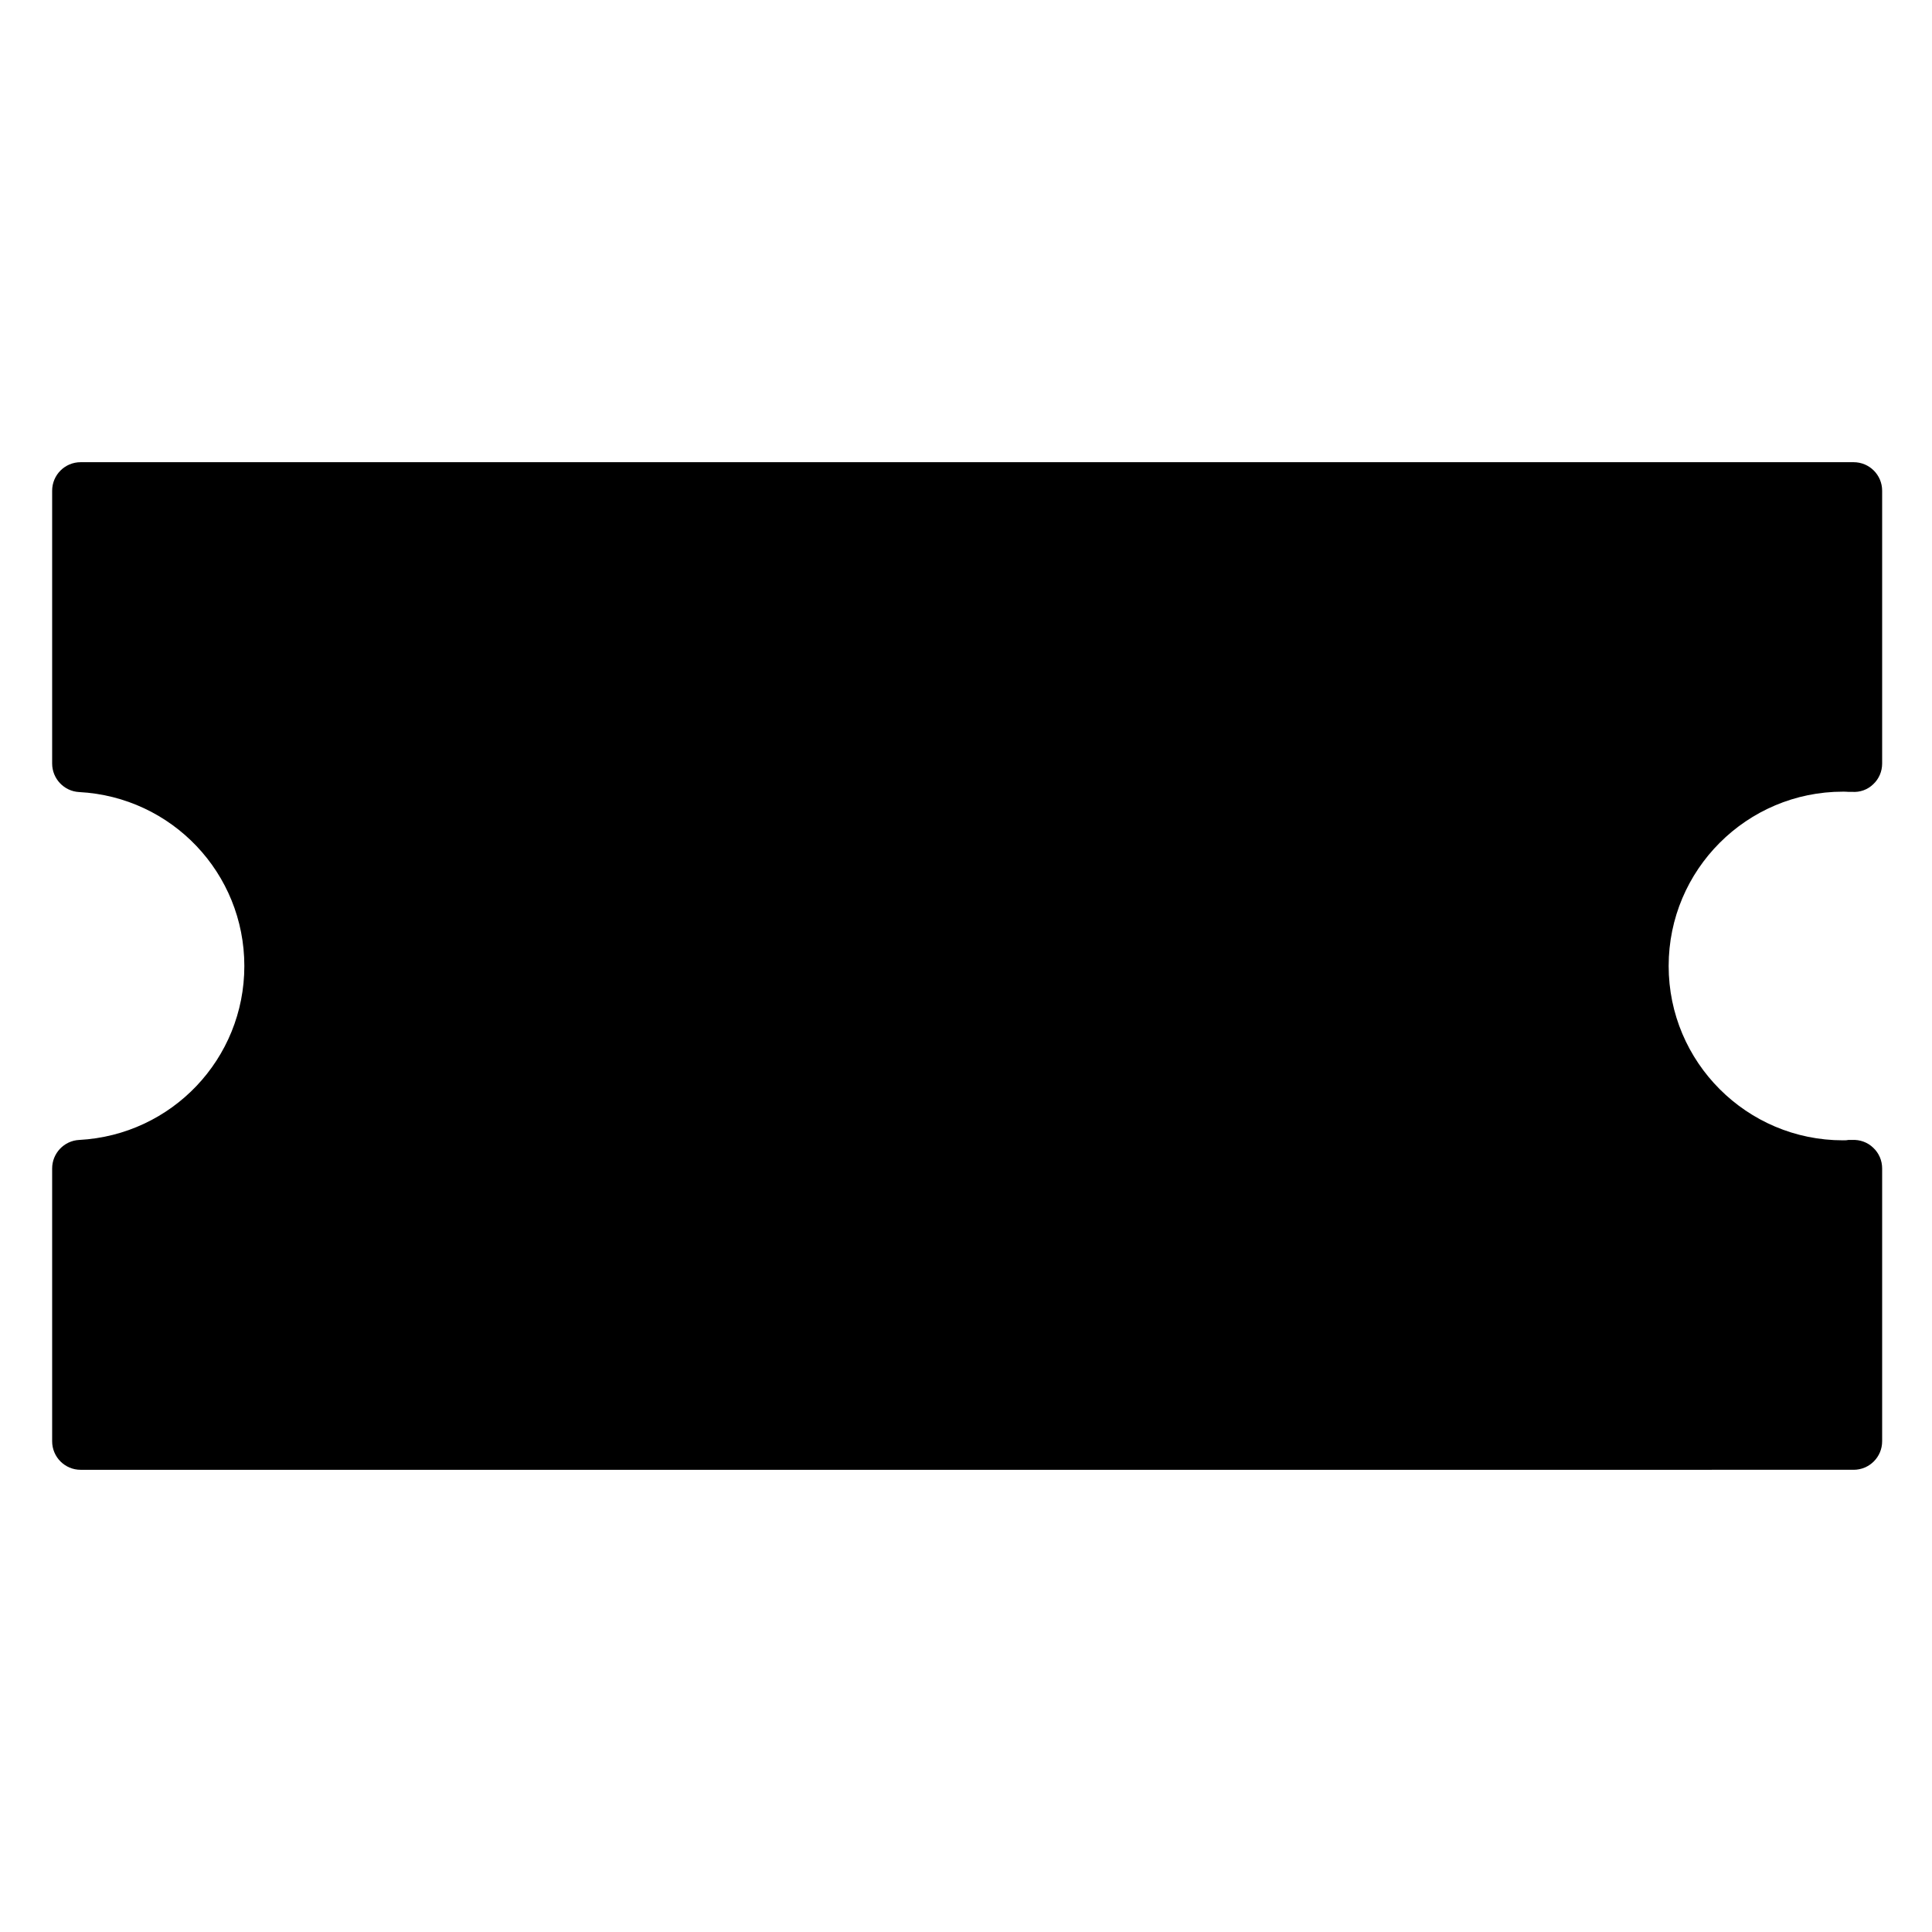 <?xml version="1.0" encoding="UTF-8"?>
<!-- Uploaded to: SVG Repo, www.svgrepo.com, Generator: SVG Repo Mixer Tools -->
<svg fill="#000000" width="800px" height="800px" version="1.1" viewBox="144 144 512 512" xmlns="http://www.w3.org/2000/svg">
 <path d="m632.41 353.8c0.453 0 0.957 0 1.41 0.051h1.008c2.066 0.152 4.082-0.555 5.594-2.016 1.512-1.41 2.367-3.375 2.367-5.492v-72.297c0-4.18-3.375-7.559-7.559-7.559h-469.85c-4.18 0-7.559 3.375-7.559 7.559v72.297c0 4.031 3.176 7.356 7.152 7.559 24.586 1.309 43.781 21.512 43.781 46.098s-19.195 44.789-43.781 46.098c-3.981 0.203-7.152 3.527-7.152 7.559v72.297c0 4.18 3.375 7.559 7.559 7.559l469.85-0.004c4.18 0 7.559-3.375 7.559-7.559v-72.297c0-2.117-0.855-4.082-2.367-5.492-1.512-1.461-3.527-2.168-5.594-2.066h-1.008c-0.453 0.102-0.957 0.102-1.41 0.102-25.492 0-46.199-20.707-46.199-46.199 0-25.492 20.707-46.199 46.199-46.199z"/>
</svg>